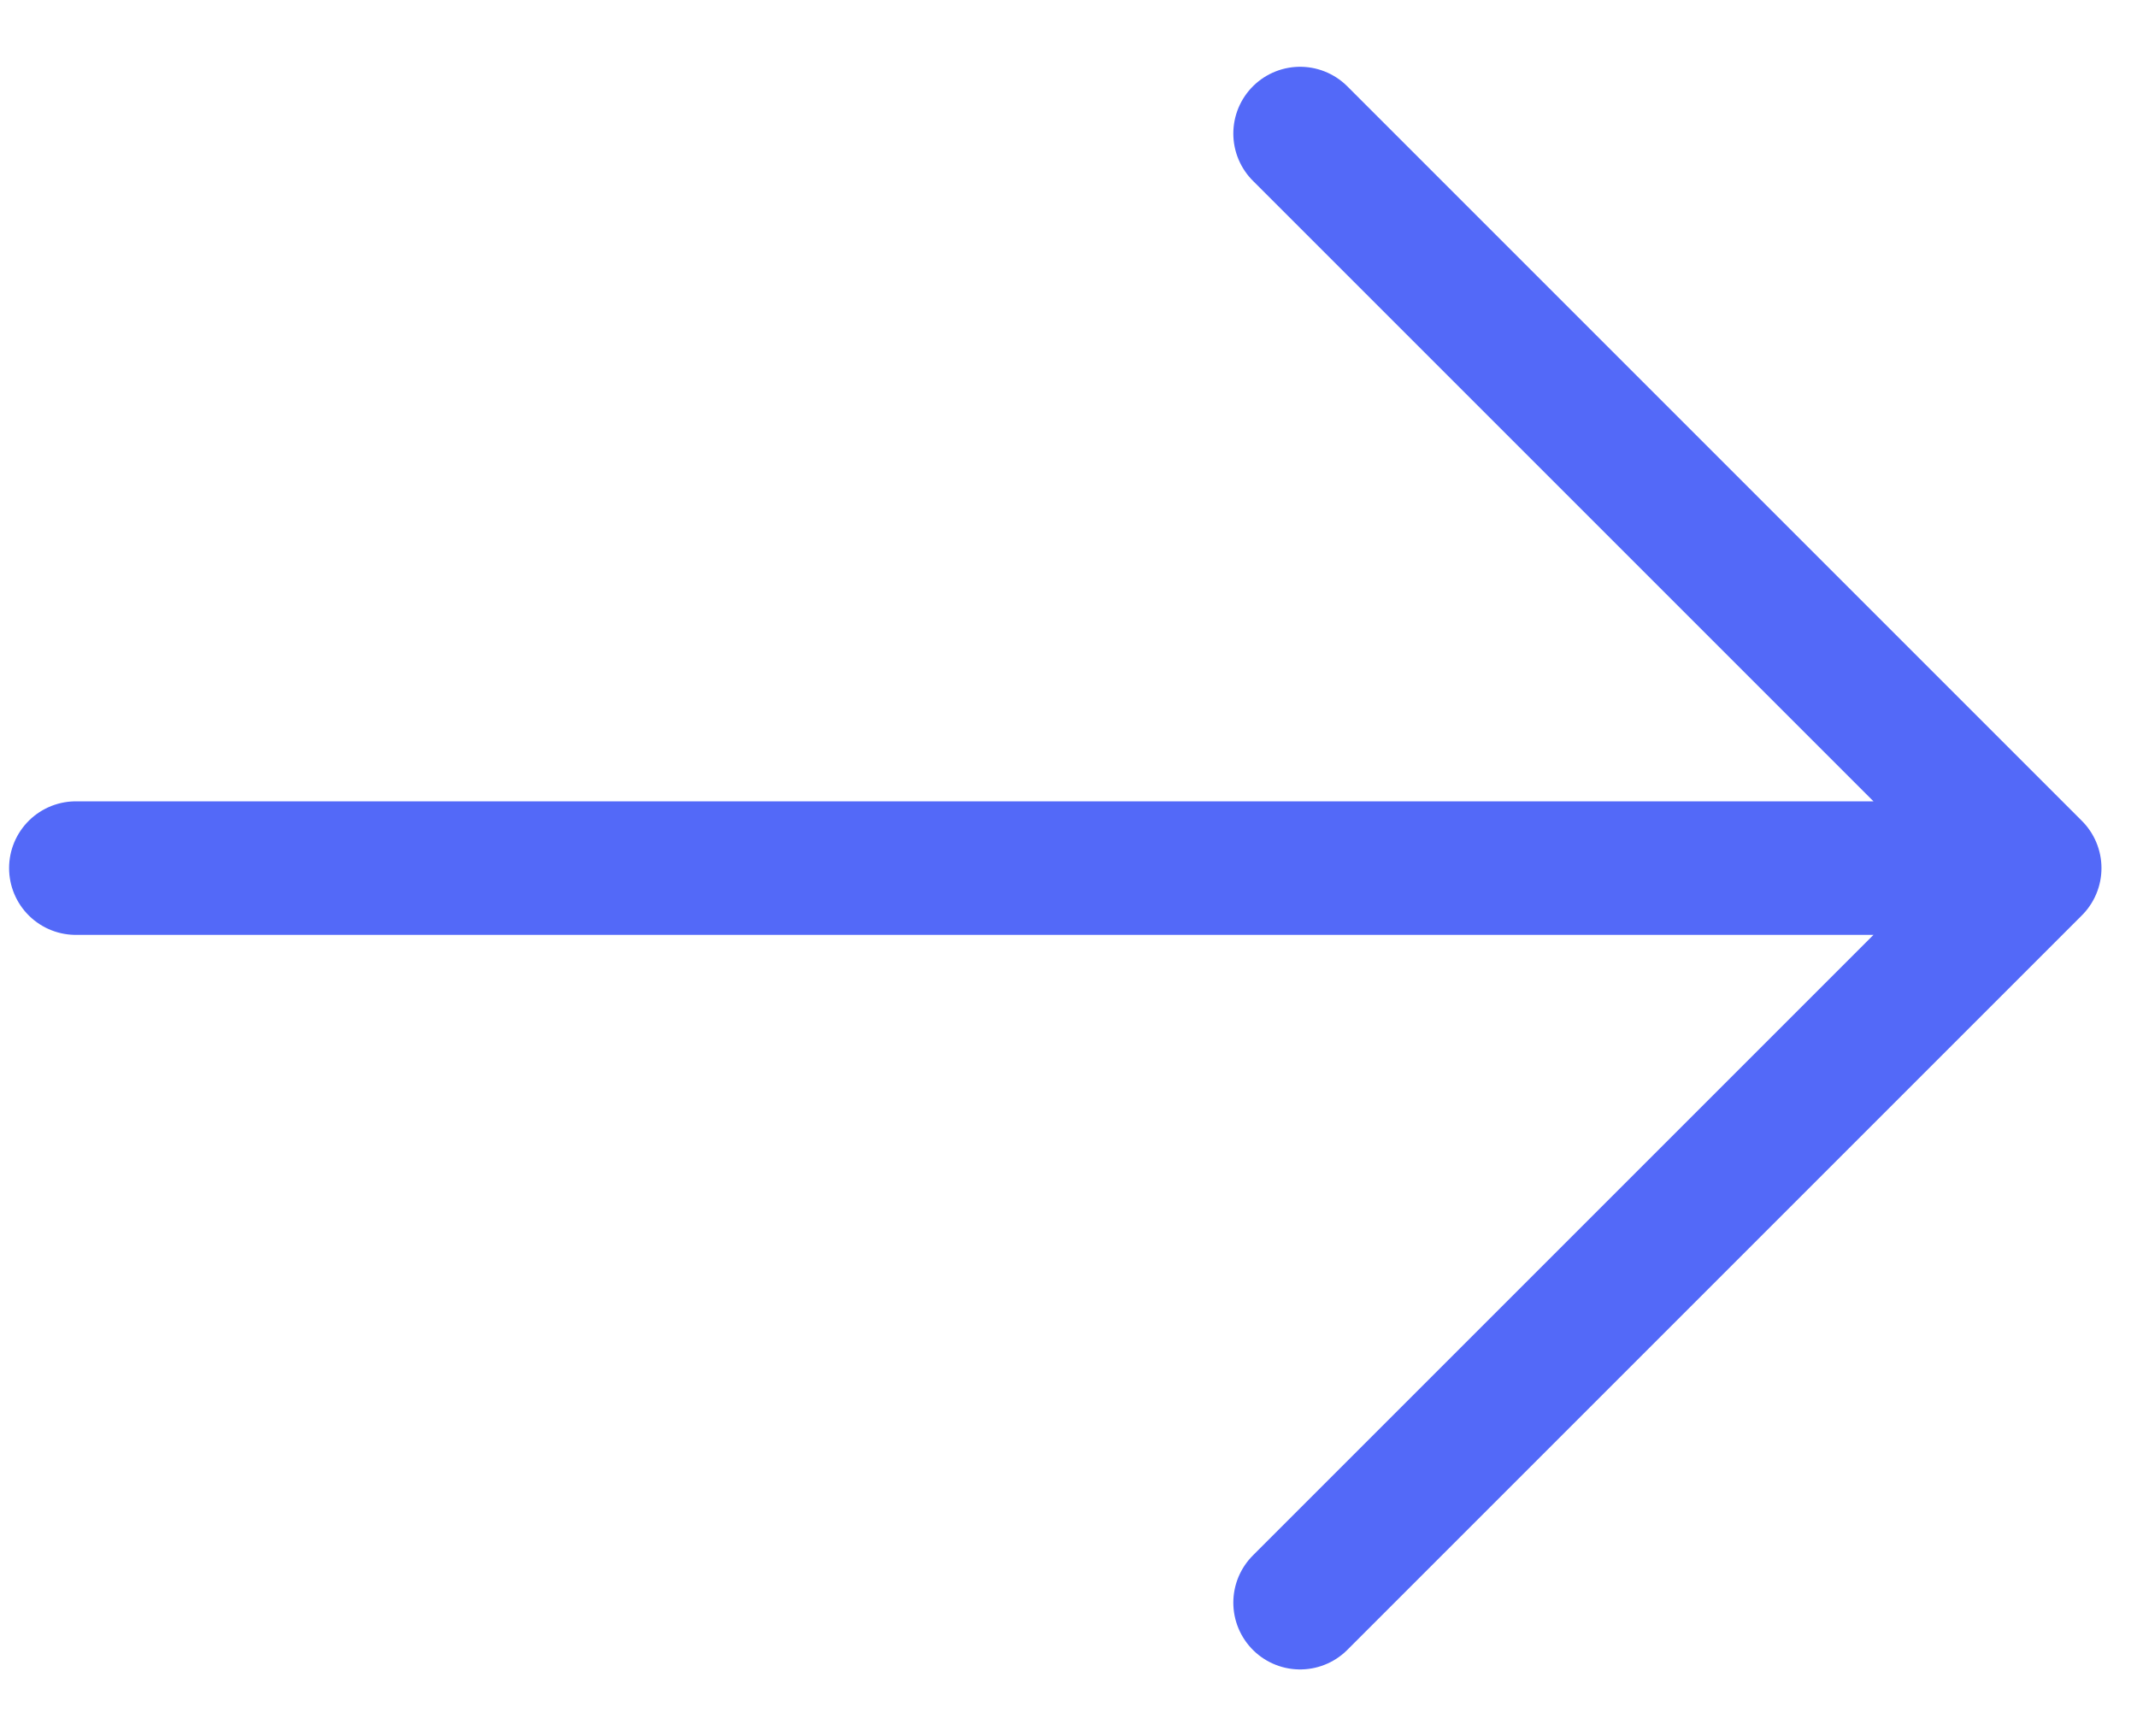 <svg width="16" height="13" viewBox="0 0 16 13" fill="none" xmlns="http://www.w3.org/2000/svg">
<path d="M0.568 6.5L15.234 6.5M15.234 6.5L9.734 12M15.234 6.5L9.734 1" stroke="#5369F8" stroke-linecap="round" stroke-linejoin="round"/>
</svg>
